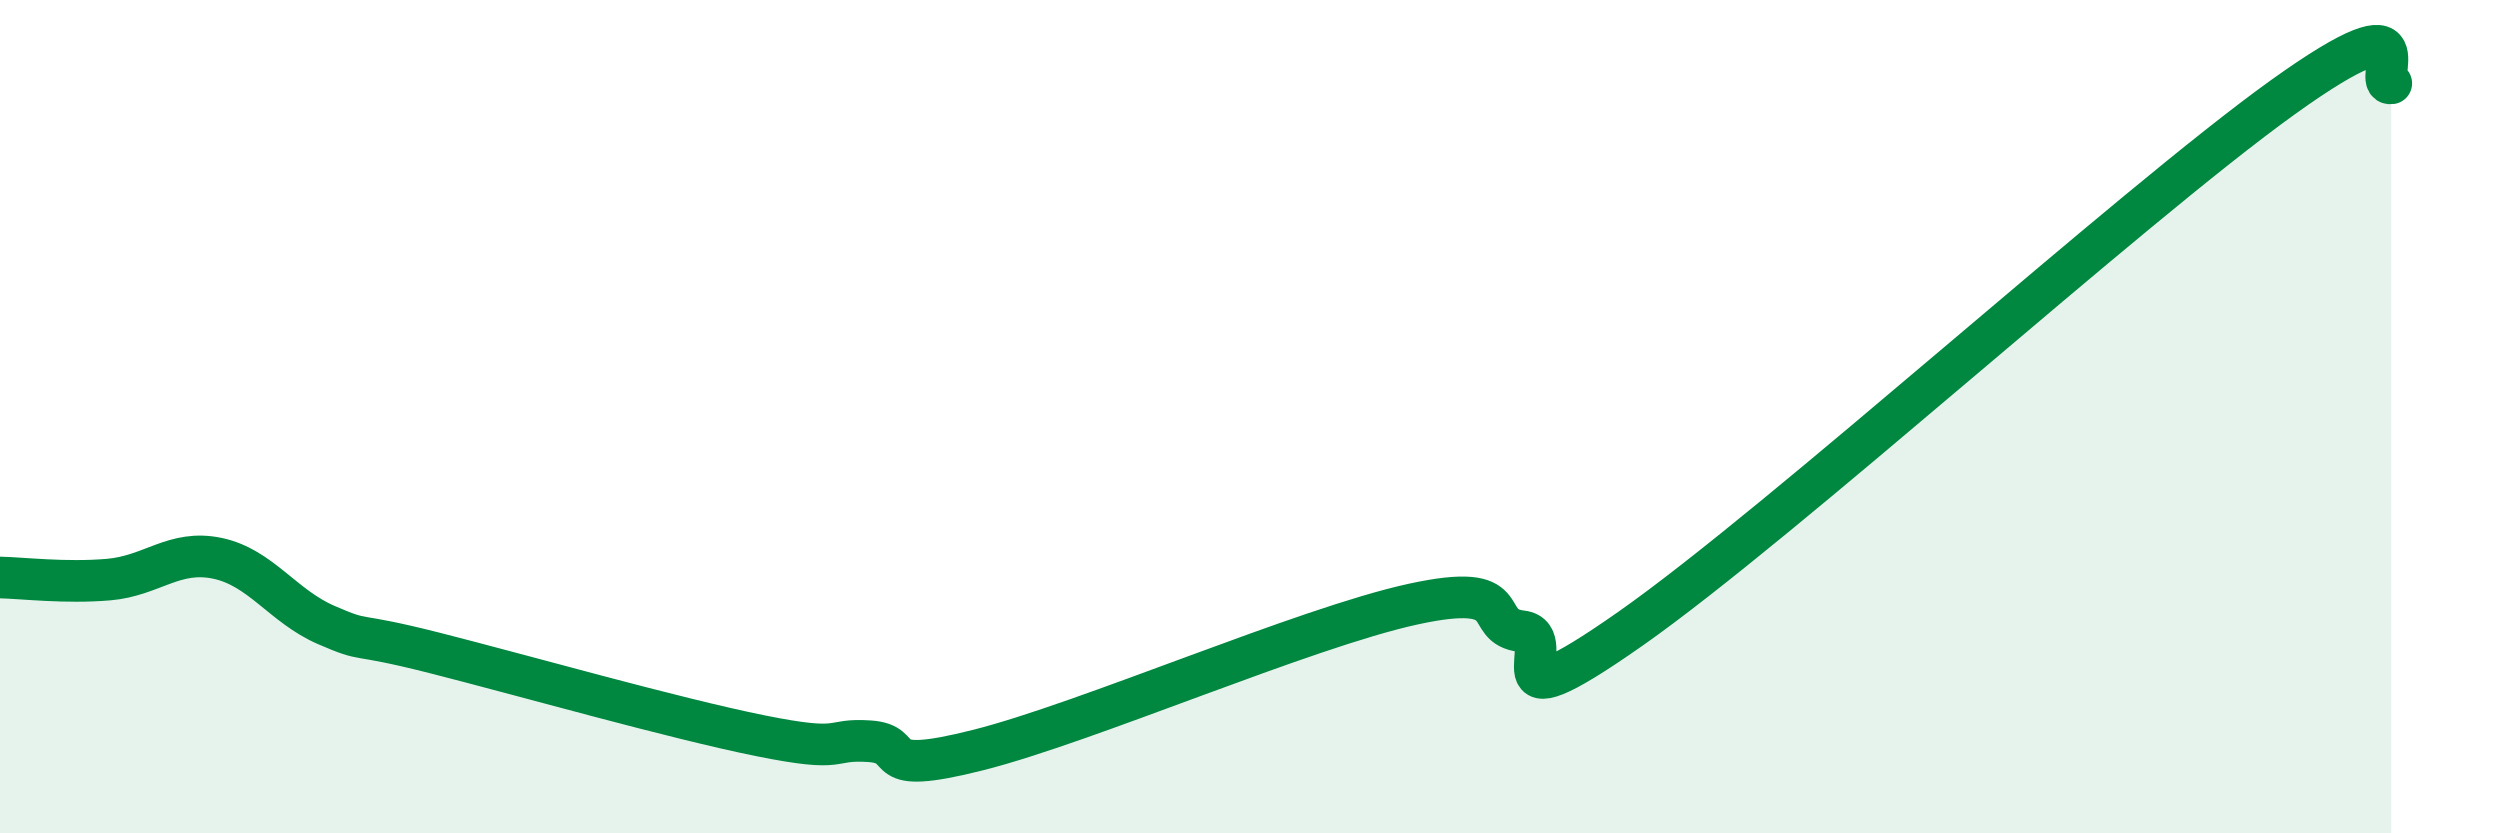 
    <svg width="60" height="20" viewBox="0 0 60 20" xmlns="http://www.w3.org/2000/svg">
      <path
        d="M 0,13.86 C 0.52,13.87 1.57,14 2.61,13.91 C 3.65,13.82 4.18,13.18 5.22,13.4 C 6.26,13.62 6.79,14.55 7.83,15 C 8.87,15.45 8.34,15.14 10.43,15.67 C 12.52,16.2 16.17,17.24 18.26,17.66 C 20.35,18.08 19.83,17.72 20.87,17.79 C 21.91,17.86 20.87,18.66 23.48,18 C 26.09,17.34 31.3,15.07 33.91,14.5 C 36.52,13.93 35.48,15.03 36.52,15.15 C 37.56,15.27 35.48,17.65 39.13,15.09 C 42.78,12.53 51.13,4.96 54.78,2.34 C 58.43,-0.28 56.87,2.07 57.39,2L57.39 20L0 20Z"
        fill="#008740"
        opacity="0.1"
        stroke-linecap="round"
        stroke-linejoin="round"
      />
      <path
        d="M 0,13.86 C 0.52,13.87 1.57,14 2.61,13.91 C 3.65,13.82 4.18,13.18 5.22,13.4 C 6.26,13.62 6.79,14.55 7.83,15 C 8.87,15.45 8.34,15.14 10.43,15.67 C 12.52,16.2 16.17,17.24 18.26,17.66 C 20.35,18.08 19.83,17.72 20.87,17.79 C 21.91,17.86 20.87,18.66 23.48,18 C 26.09,17.34 31.3,15.07 33.91,14.5 C 36.52,13.93 35.48,15.03 36.52,15.15 C 37.56,15.27 35.48,17.65 39.13,15.09 C 42.78,12.53 51.13,4.96 54.78,2.34 C 58.43,-0.28 56.87,2.07 57.39,2"
        stroke="#008740"
        stroke-width="1"
        fill="none"
        stroke-linecap="round"
        stroke-linejoin="round"
      />
    </svg>
  
